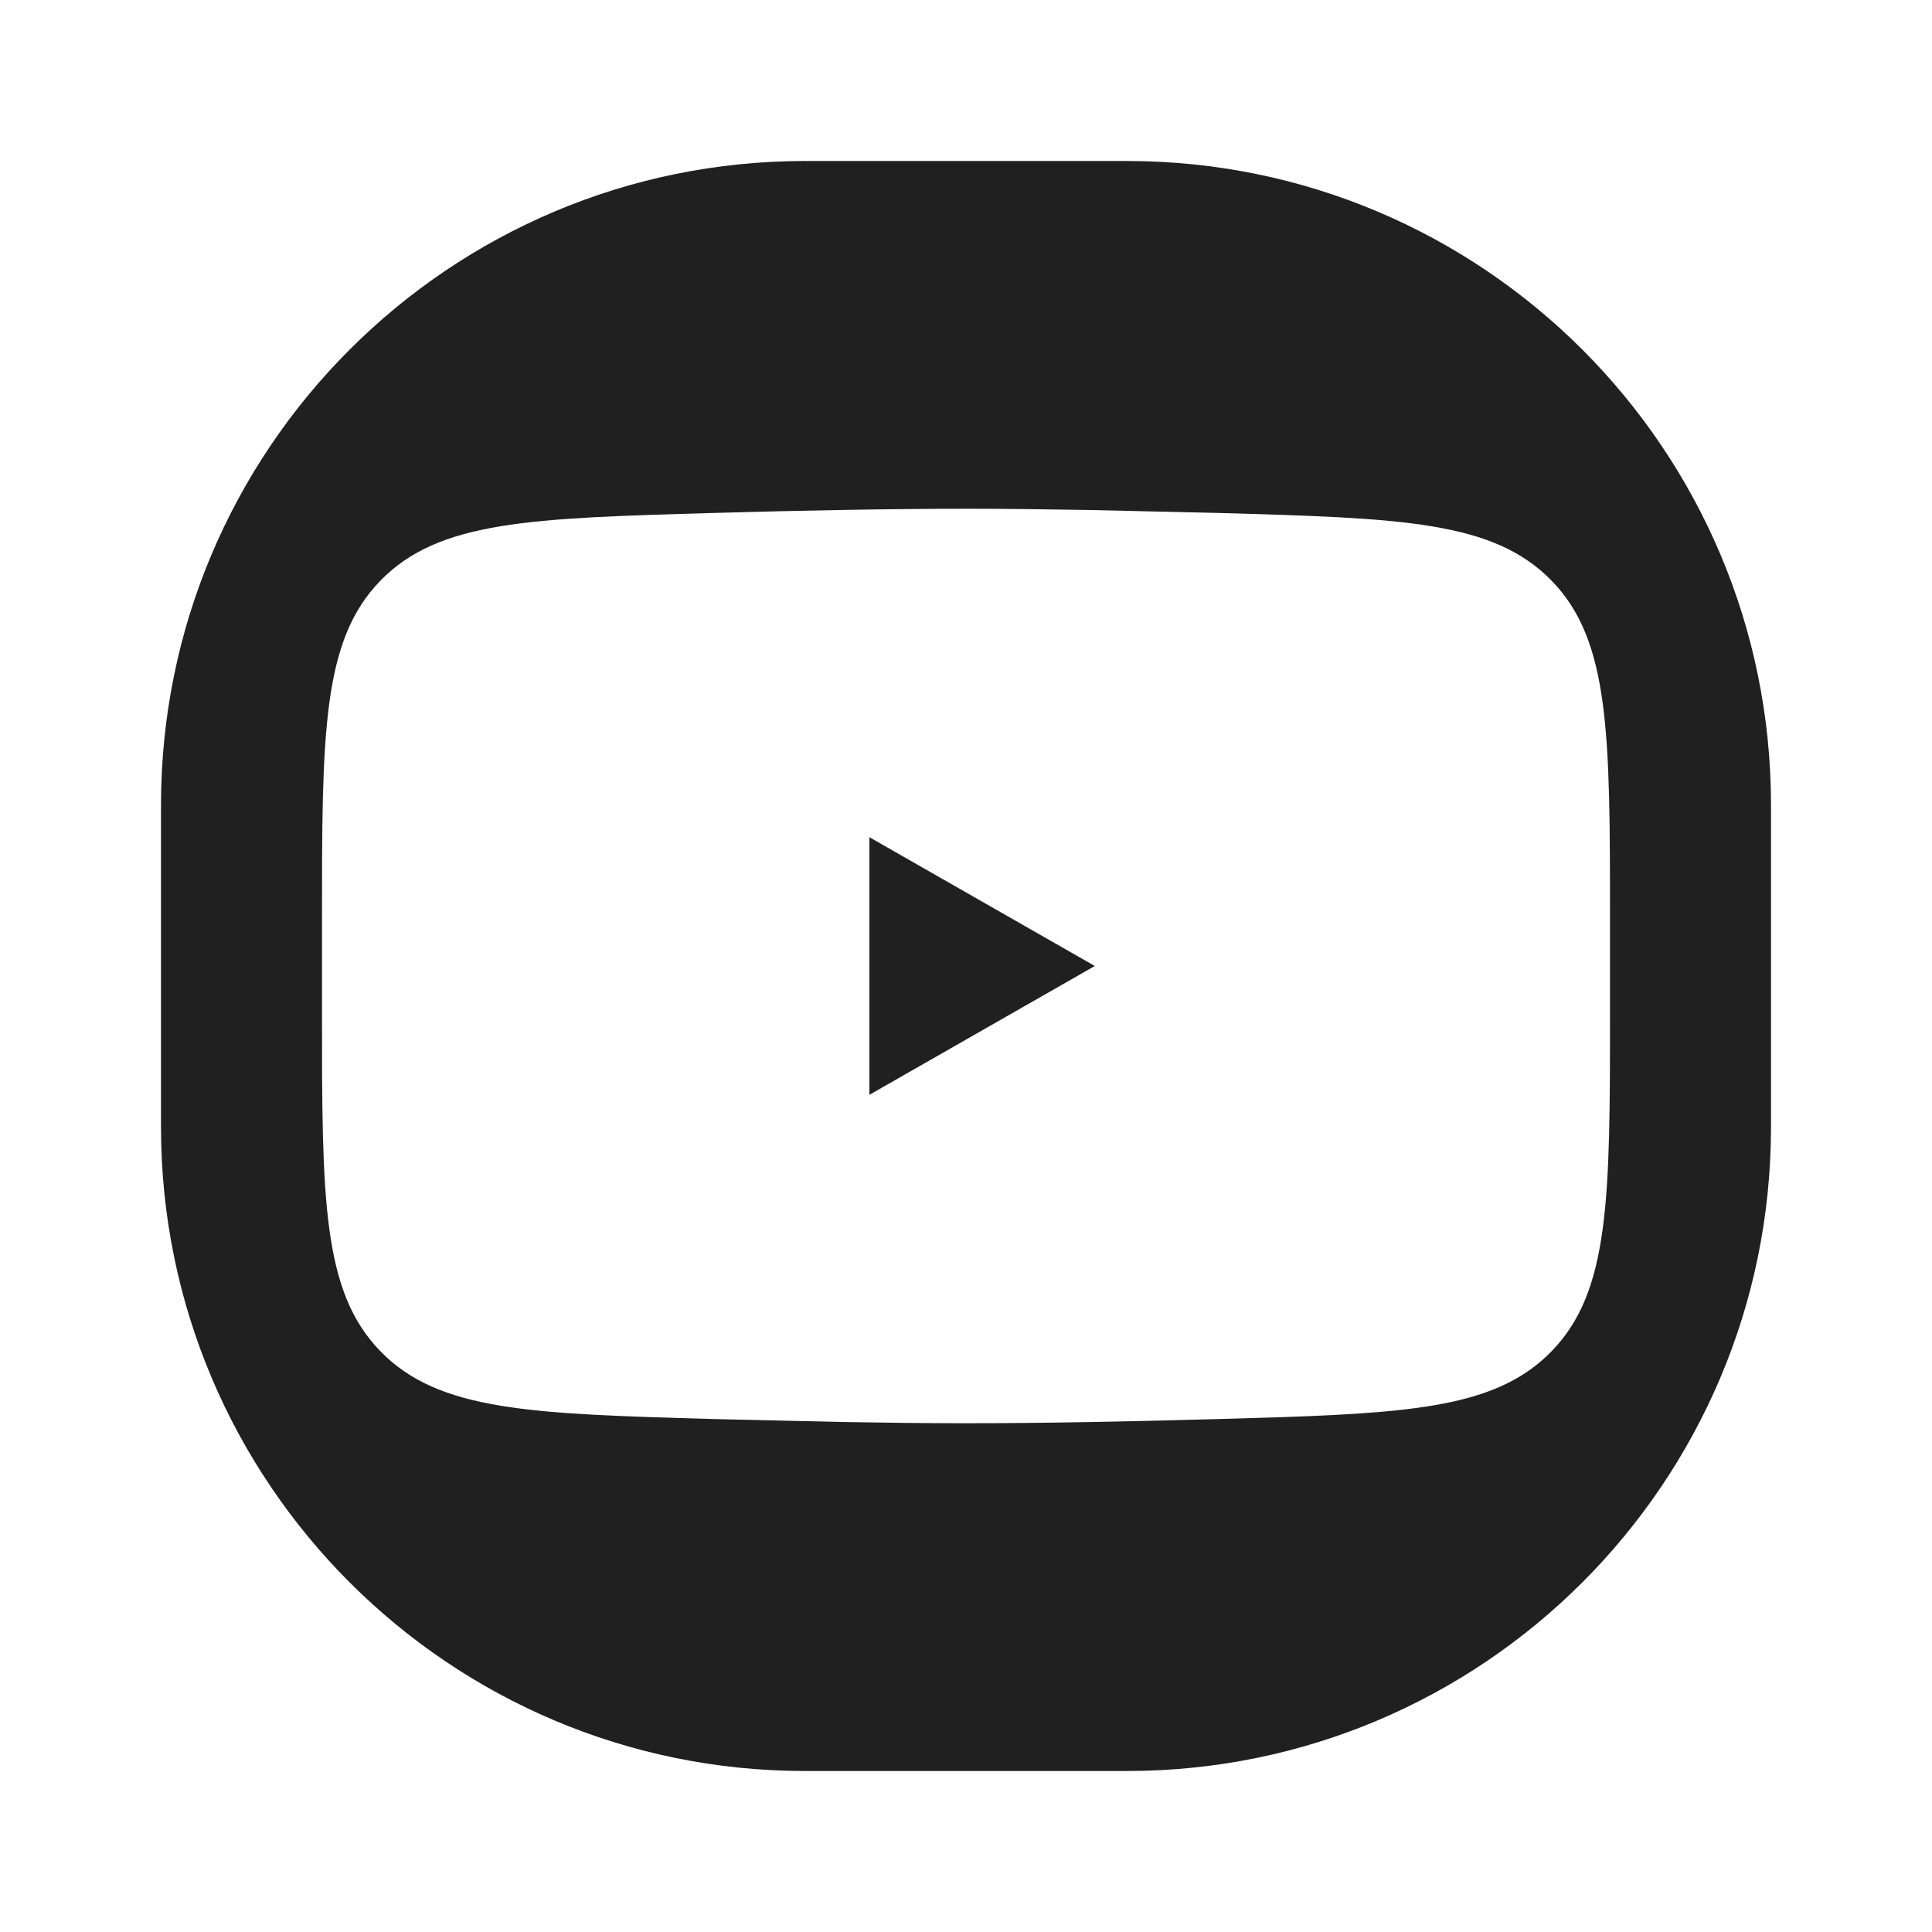 <svg width="24" height="24" viewBox="0 0 24 24" fill="none" xmlns="http://www.w3.org/2000/svg">
<path d="M14 2C18.418 2 22 5.582 22 10V14C22 18.418 18.418 22 14 22H10C5.582 22 2 18.418 2 14V10C2 5.582 5.582 2 10 2H14ZM12 6.32C11.055 6.32 9.951 6.341 8.87 6.372C6.59 6.437 5.449 6.469 4.725 7.214C4 7.959 4 9.118 4 11.434V12.566C4 14.882 4 16.04 4.725 16.785C5.449 17.53 6.589 17.563 8.87 17.628L10.486 17.665C11.015 17.674 11.528 17.68 12 17.68C12.945 17.68 14.049 17.659 15.13 17.628L15.934 17.604C17.689 17.544 18.642 17.437 19.275 16.785C20 16.04 20 14.882 20 12.566V11.434C20 9.118 20 7.959 19.275 7.214C18.551 6.469 17.41 6.437 15.13 6.372L13.514 6.335C12.985 6.326 12.472 6.32 12 6.32ZM13.6 12L10.8 13.6V10.4L13.6 12Z" fill="#202020"/>
</svg>
